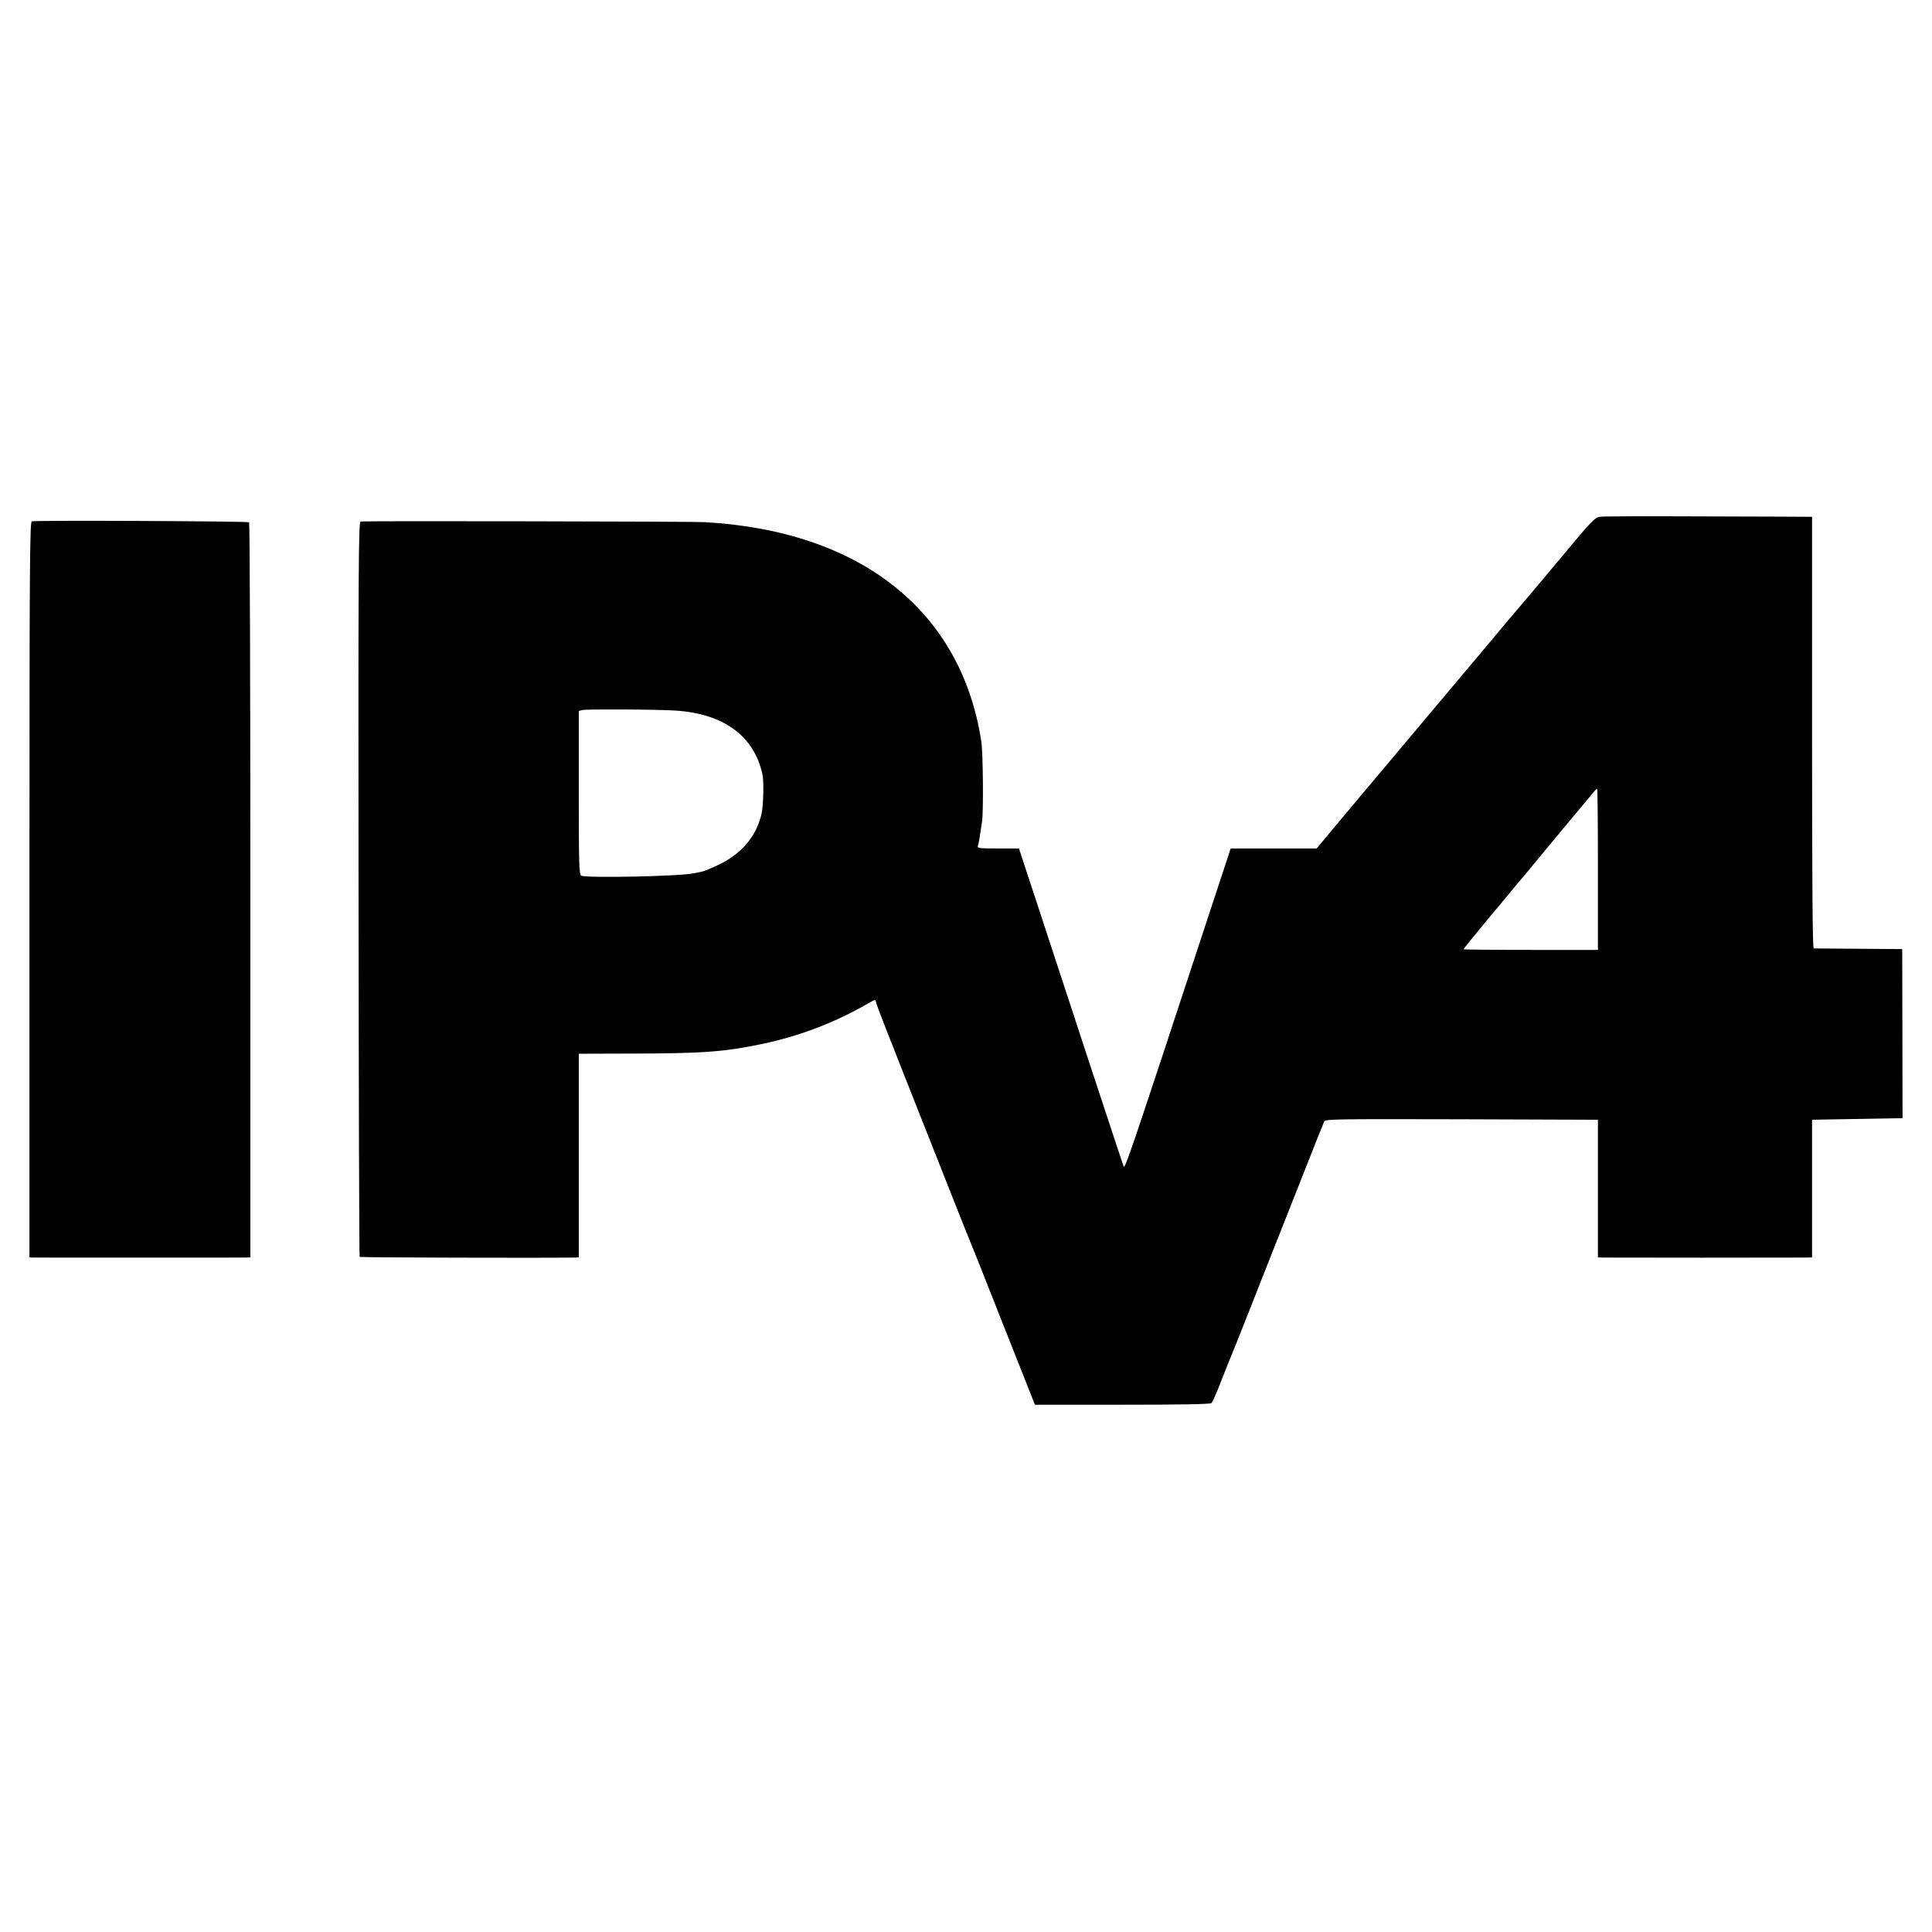 <?xml version="1.0" standalone="no"?>
<!DOCTYPE svg PUBLIC "-//W3C//DTD SVG 20010904//EN"
 "http://www.w3.org/TR/2001/REC-SVG-20010904/DTD/svg10.dtd">
<svg version="1.0" xmlns="http://www.w3.org/2000/svg"
 width="1200pt" height="1200pt" viewBox="0 0 1200 1200"
 preserveAspectRatio="xMidYMid meet">
<g transform="translate(0,1200) scale(0.1,-0.1)"
fill="#000000" stroke="none">
<path d="M9934 8790 c-24 -4 -52 -31 -139 -135 -60 -71 -179 -213 -264 -315
-86 -102 -158 -187 -161 -190 -3 -3 -61 -72 -130 -155 -69 -82 -135 -161 -147
-175 -21 -24 -230 -274 -692 -823 l-223 -267 -267 0 -267 0 -111 -337 c-516
-1570 -546 -1658 -554 -1638 -4 11 -99 297 -210 635 -111 338 -255 778 -321
978 l-119 362 -130 0 c-120 0 -130 1 -125 18 6 17 8 30 26 152 9 67 6 423 -5
495 -124 812 -751 1308 -1720 1362 -77 4 -2067 8 -2135 4 -13 -1 -15 -261 -13
-2282 1 -1254 4 -2283 7 -2286 4 -4 1146 -7 1326 -4 l35 1 0 633 0 632 325 1
c435 1 572 10 795 56 242 49 462 132 678 256 46 27 44 27 51 -3 3 -13 72 -190
152 -392 80 -202 202 -510 270 -683 68 -173 133 -335 143 -360 11 -25 110
-272 219 -550 l200 -505 542 0 c352 0 547 3 554 10 7 5 34 66 60 135 27 69 55
139 62 155 7 17 56 138 108 270 51 132 156 395 231 585 75 190 153 386 172
435 19 50 41 104 48 120 7 17 15 38 19 48 5 16 52 17 853 15 l848 -3 0 -427 0
-428 30 -1 c40 -1 1186 -1 1250 0 l50 1 0 428 0 427 281 5 281 5 -1 525 -1
525 -270 2 c-148 1 -275 2 -280 2 -7 1 -10 451 -10 1341 l0 1340 -190 1 c-104
0 -395 1 -645 2 -250 1 -469 0 -486 -3z m-5731 -1204 c296 -21 482 -160 533
-397 9 -44 6 -193 -6 -244 -31 -137 -122 -246 -260 -313 -47 -23 -96 -43 -110
-46 -14 -3 -36 -7 -50 -10 -84 -19 -665 -31 -700 -15 -13 6 -15 72 -15 515 l0
508 23 6 c29 6 479 4 585 -4z m5722 -986 l0 -500 -417 0 c-230 0 -418 2 -418
4 0 3 78 99 188 231 10 11 51 61 92 110 41 50 82 99 92 110 9 11 78 94 153
185 75 91 147 176 158 190 12 14 42 50 67 80 72 87 74 90 80 90 3 0 5 -225 5
-500z"/>
<path d="M198 8762 c-13 -3 -15 -246 -15 -2287 l0 -2285 21 -1 c31 0 1275 -1
1316 0 l35 1 0 2279 c0 1254 -3 2283 -8 2287 -6 7 -1314 13 -1349 6z"/>
</g>
</svg>
